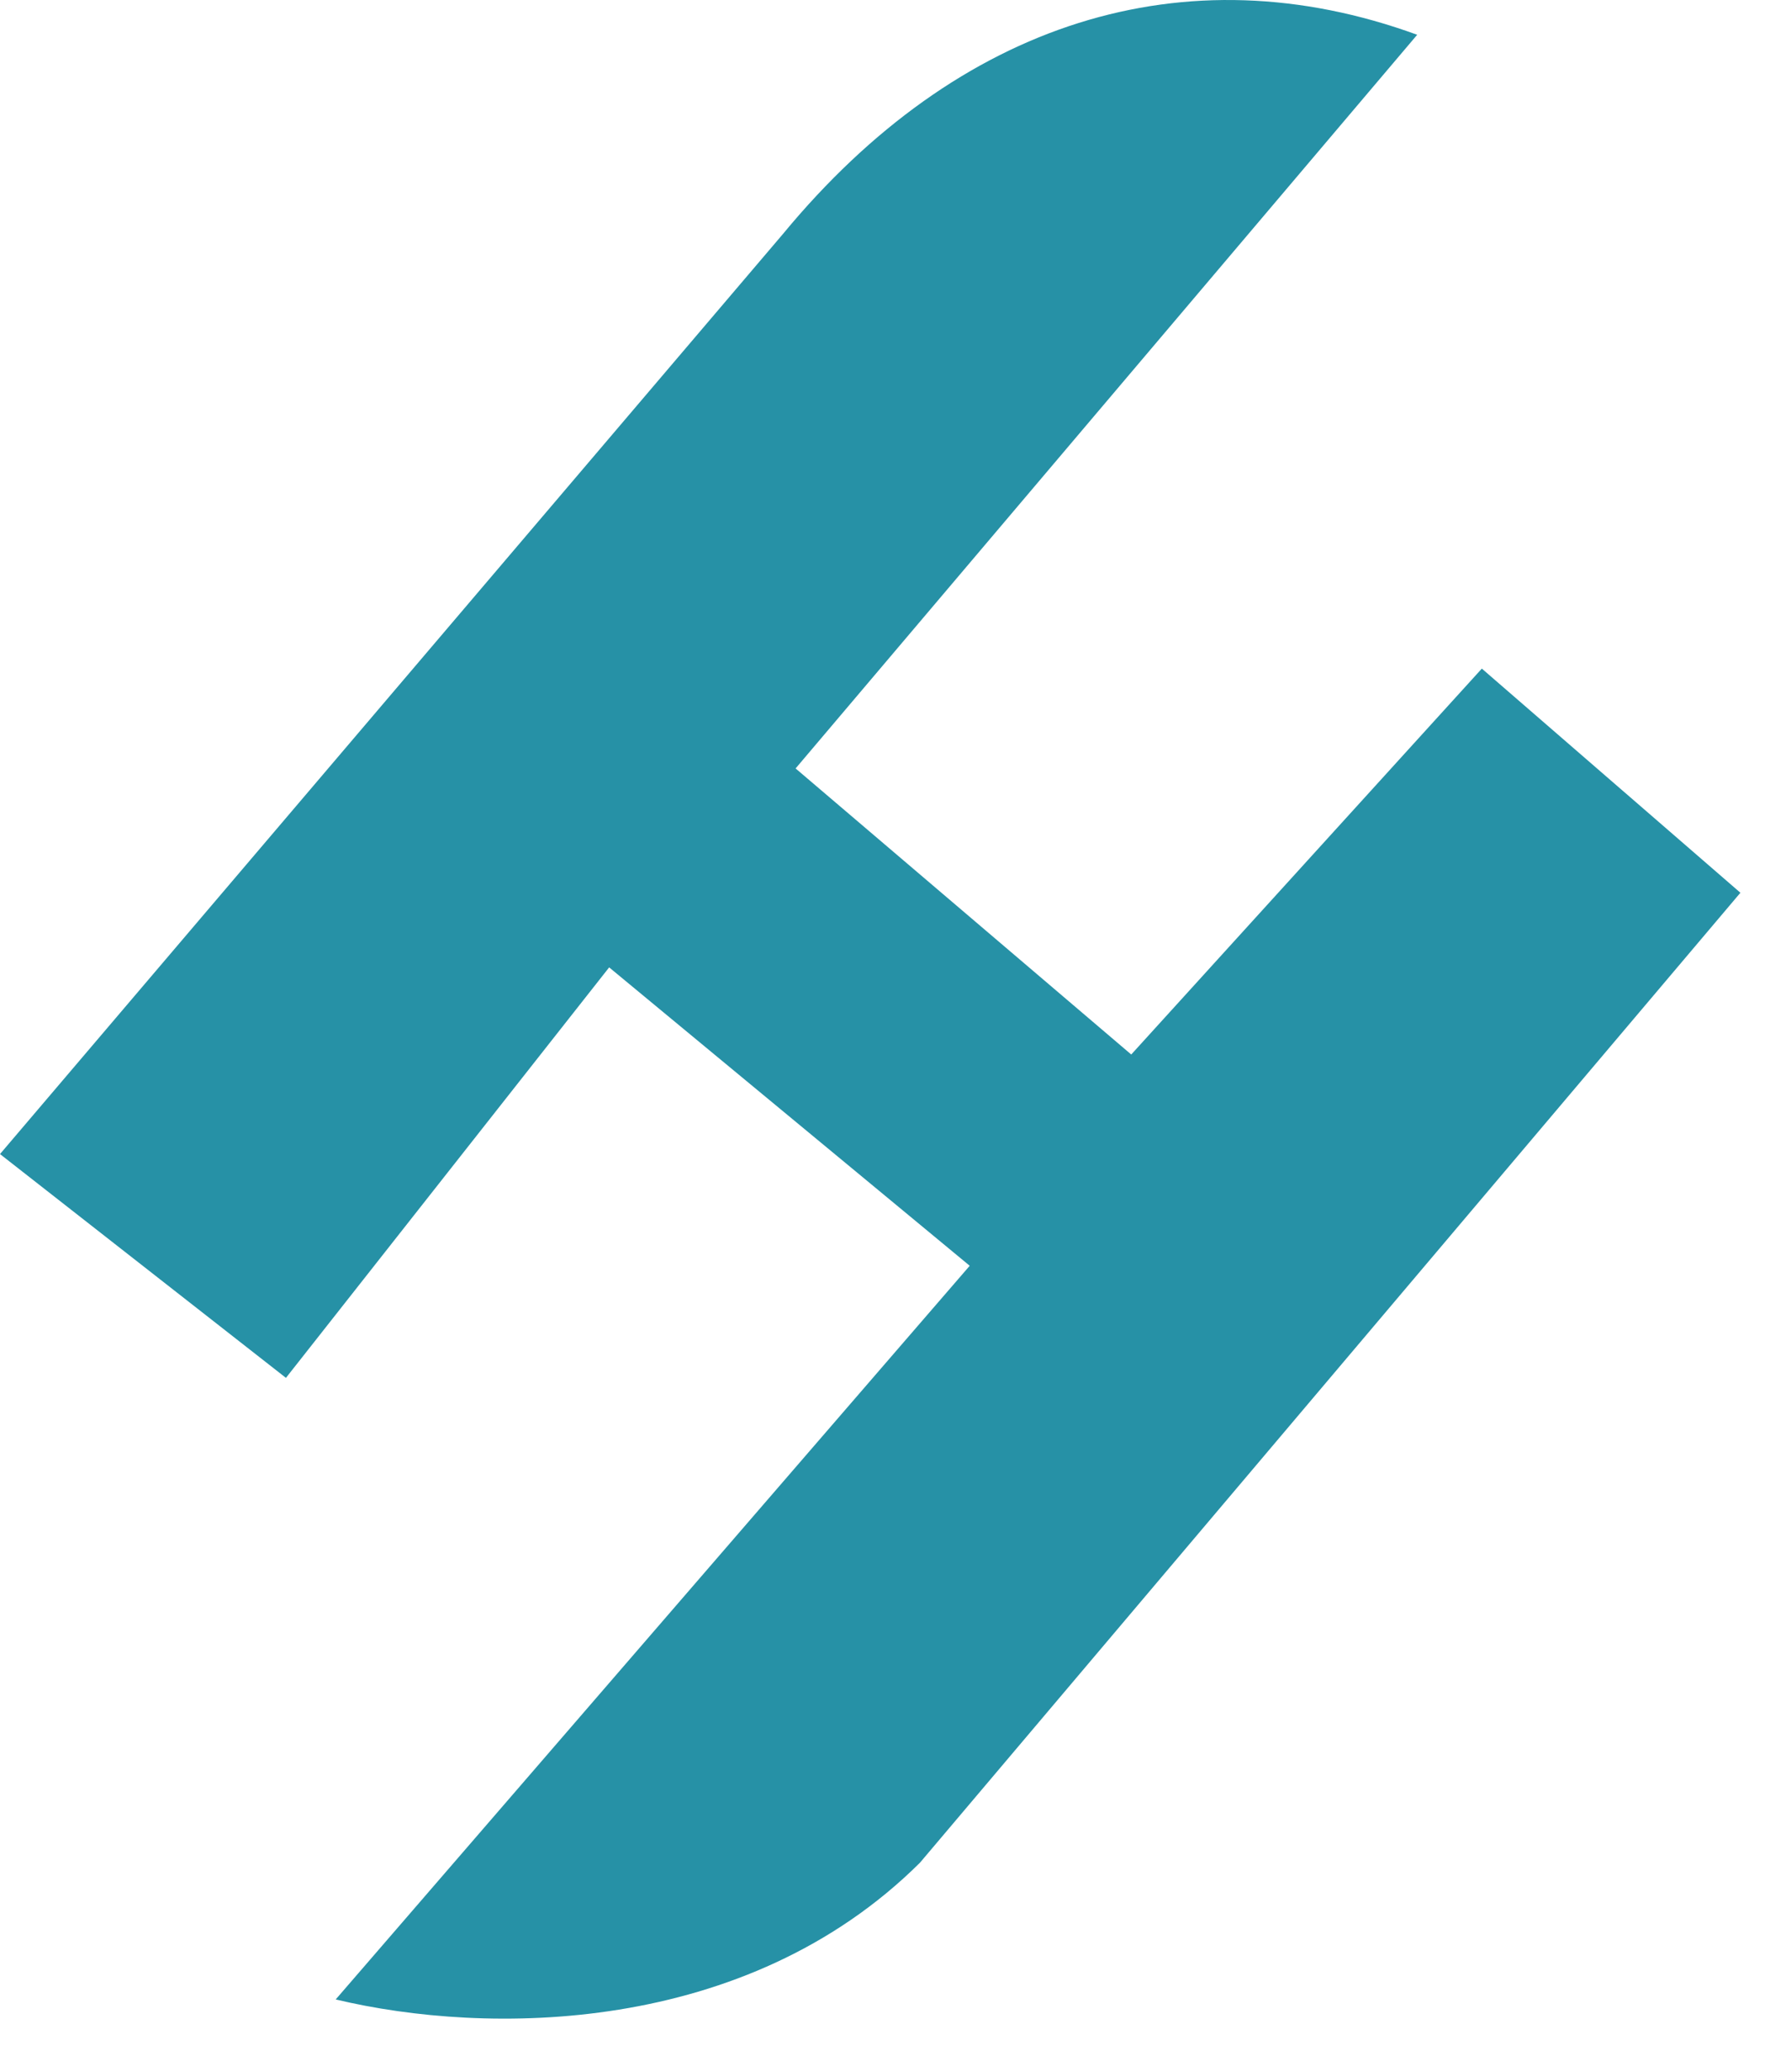 <?xml version="1.0" encoding="UTF-8"?> <svg xmlns="http://www.w3.org/2000/svg" width="32" height="37" viewBox="0 0 32 37" fill="none"><path fill-rule="evenodd" clip-rule="evenodd" d="M0 20.611C4.664 15.133 9.328 9.654 13.993 4.174C17.119 0.391 21.166 -0.894 25.321 0.621L14.215 13.724L20.212 18.833L26.476 11.941L31.096 15.944C26.21 21.719 21.323 27.495 16.437 33.267C13.318 36.365 8.69 36.353 5.998 35.709L17.326 22.606L10.884 17.277L5.109 24.608L0 20.611Z" fill="#2691A6"></path></svg> 